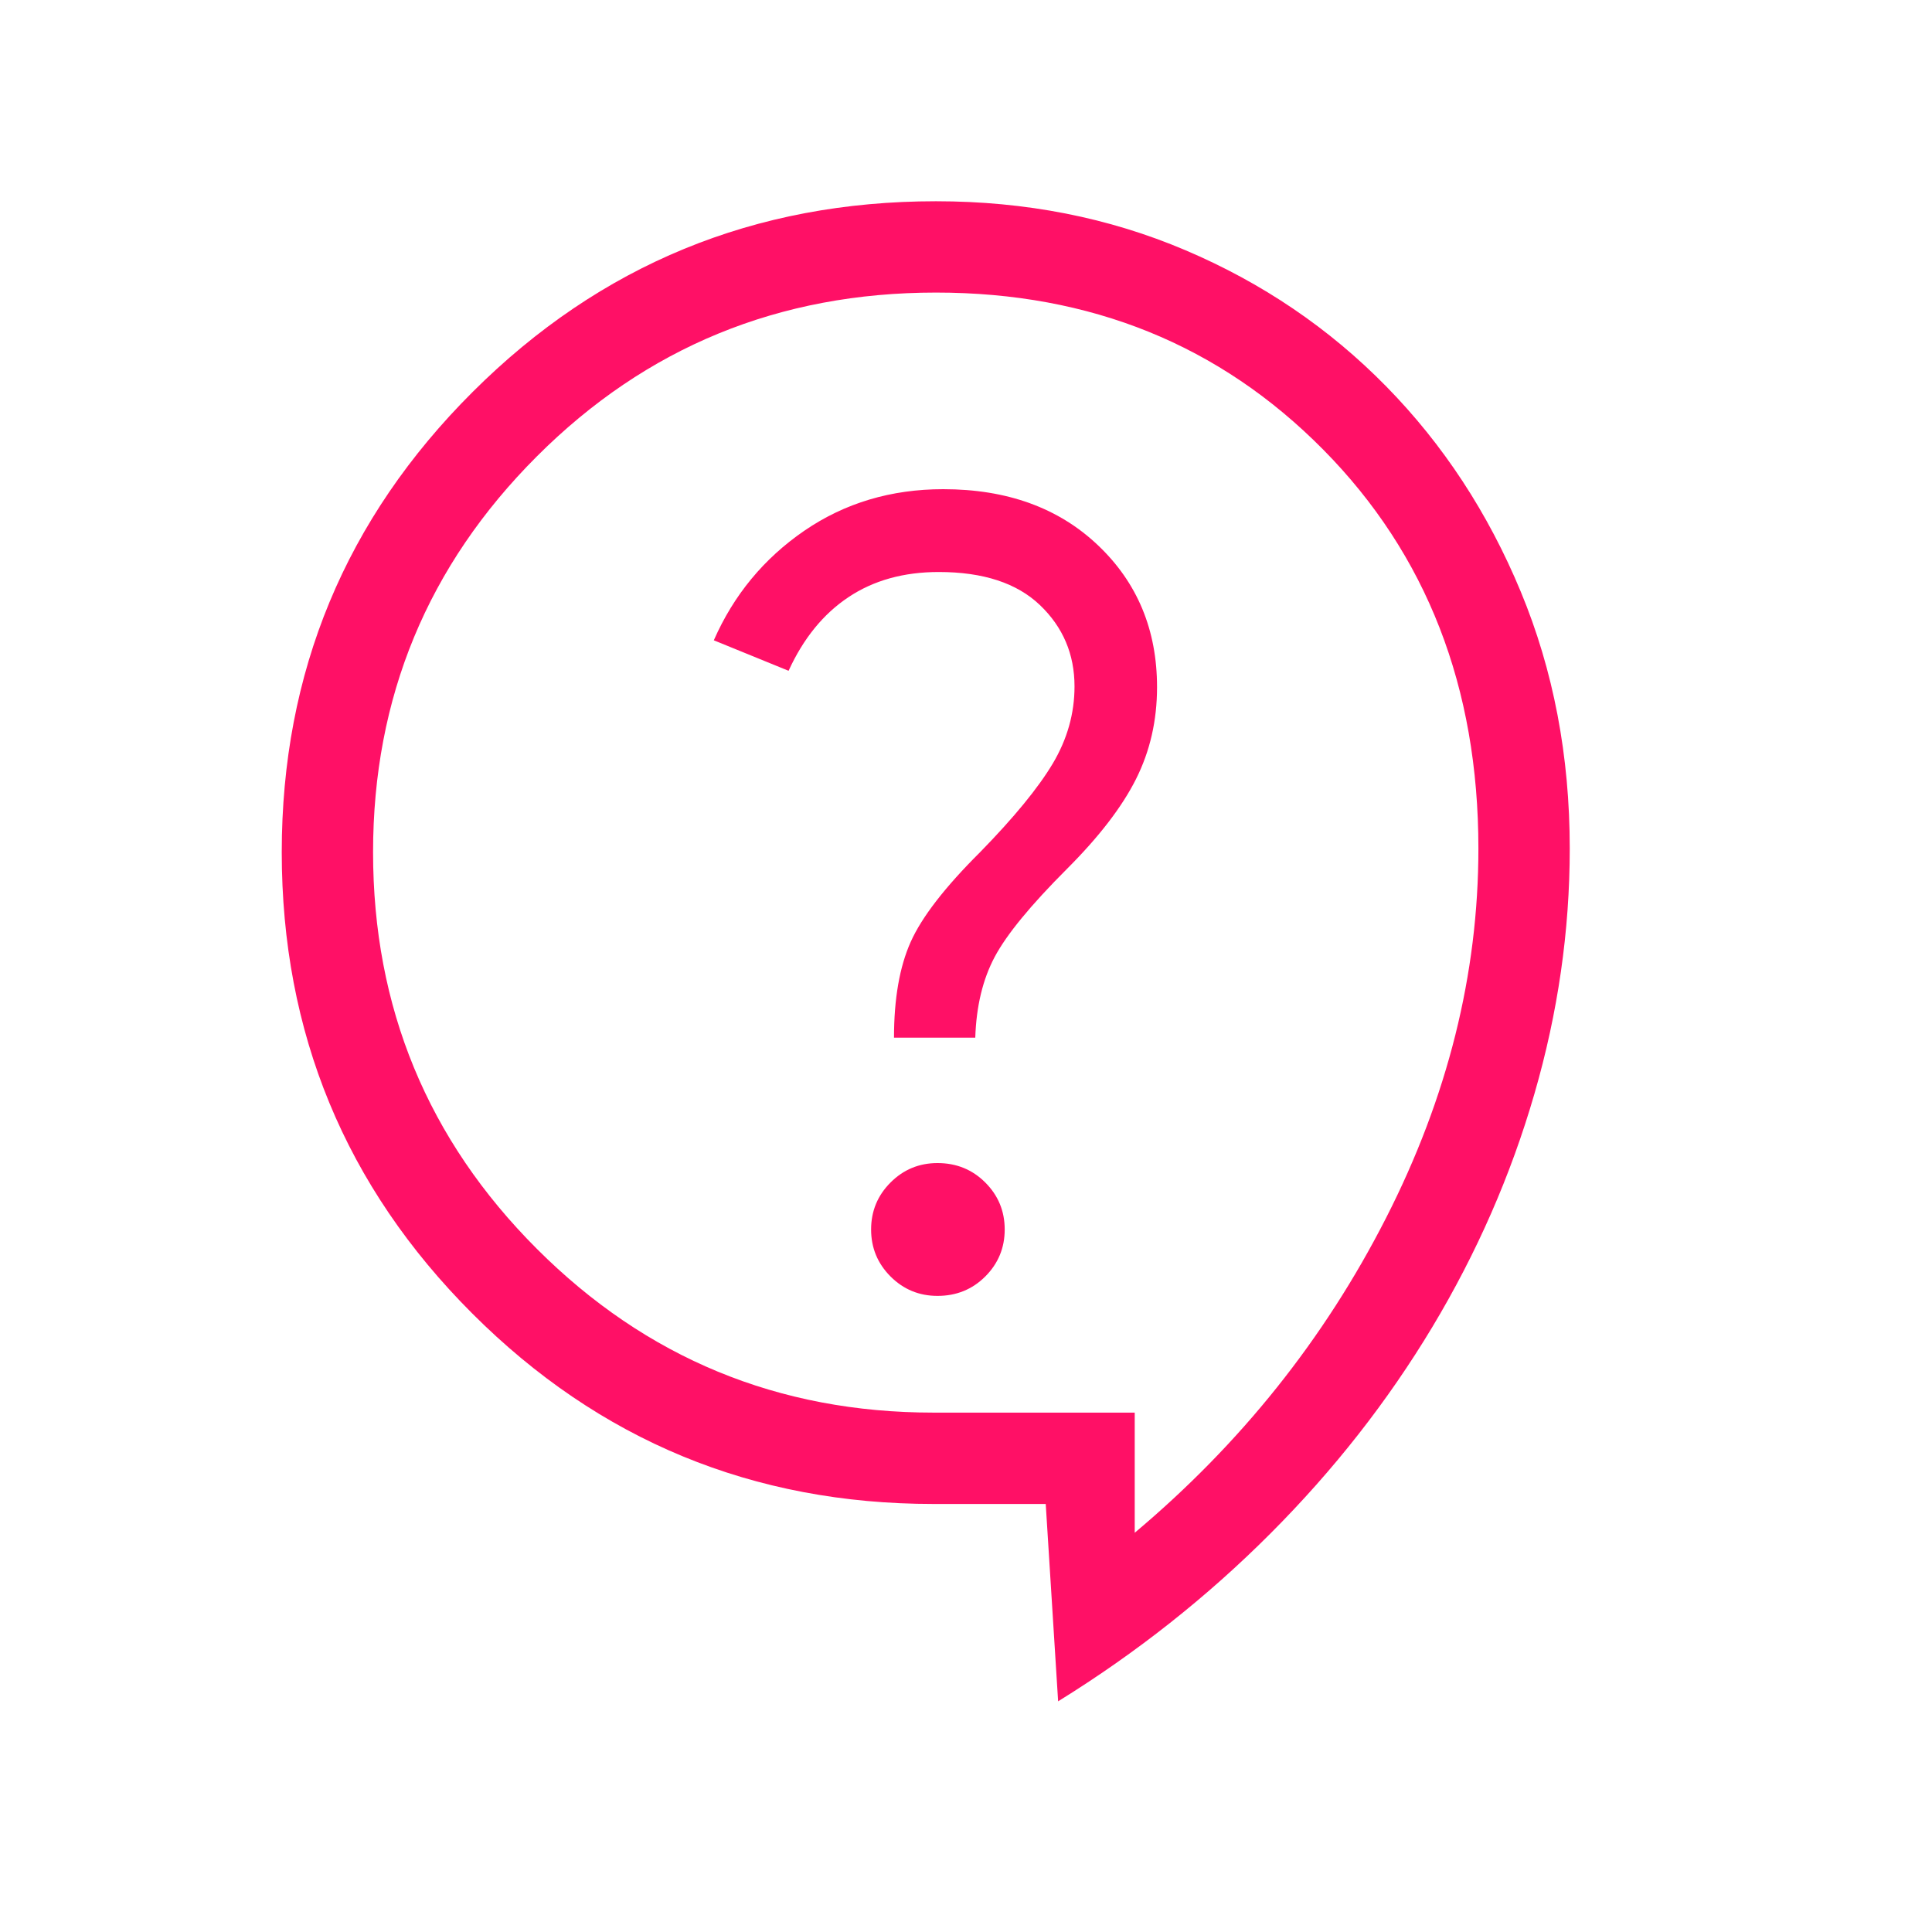 <?xml version="1.0" encoding="UTF-8"?> <svg xmlns="http://www.w3.org/2000/svg" width="60" height="60" viewBox="0 0 60 60" fill="none"> <path d="M32.861 52.836L32.476 46.707H28.99C23.385 46.707 18.61 44.735 14.666 40.791C10.722 36.847 8.75 32.072 8.75 26.466C8.75 20.877 10.728 16.11 14.685 12.166C18.642 8.222 23.436 6.25 29.067 6.25C31.849 6.25 34.433 6.757 36.817 7.772C39.202 8.786 41.279 10.195 43.05 12C44.821 13.805 46.214 15.929 47.228 18.373C48.243 20.817 48.75 23.476 48.75 26.351C48.75 28.909 48.384 31.45 47.651 33.976C46.919 36.502 45.862 38.914 44.481 41.214C43.099 43.514 41.425 45.65 39.457 47.622C37.489 49.595 35.29 51.333 32.861 52.836ZM35.24 47.601C38.529 44.838 41.13 41.581 43.043 37.829C44.957 34.078 45.913 30.252 45.913 26.351C45.913 21.345 44.307 17.215 41.094 13.964C37.88 10.712 33.872 9.086 29.067 9.086C24.195 9.086 20.064 10.782 16.673 14.173C13.282 17.564 11.586 21.662 11.586 26.466C11.586 31.287 13.282 35.393 16.673 38.784C20.064 42.175 24.17 43.87 28.99 43.87H35.24V47.601ZM29.115 40.245C29.702 40.245 30.196 40.044 30.599 39.642C31.001 39.239 31.202 38.753 31.202 38.183C31.202 37.612 31.001 37.126 30.599 36.724C30.196 36.321 29.702 36.12 29.115 36.12C28.545 36.12 28.058 36.321 27.656 36.724C27.254 37.126 27.053 37.612 27.053 38.183C27.053 38.753 27.254 39.239 27.656 39.642C28.058 40.044 28.545 40.245 29.115 40.245ZM27.764 32.226H30.288C30.32 31.248 30.521 30.412 30.892 29.716C31.262 29.021 32.01 28.11 33.135 26.985C34.131 25.989 34.847 25.058 35.281 24.192C35.715 23.327 35.933 22.377 35.933 21.341C35.933 19.562 35.321 18.093 34.098 16.933C32.876 15.772 31.274 15.192 29.293 15.192C27.671 15.192 26.233 15.623 24.978 16.483C23.724 17.344 22.787 18.477 22.168 19.885L24.49 20.832C24.949 19.828 25.568 19.067 26.349 18.546C27.129 18.025 28.064 17.764 29.154 17.764C30.532 17.764 31.579 18.107 32.296 18.791C33.012 19.475 33.37 20.317 33.37 21.317C33.37 22.157 33.145 22.955 32.695 23.712C32.244 24.468 31.492 25.386 30.437 26.466C29.345 27.553 28.626 28.482 28.281 29.255C27.937 30.027 27.764 31.017 27.764 32.226Z" fill="#FF1066"></path> </svg> 